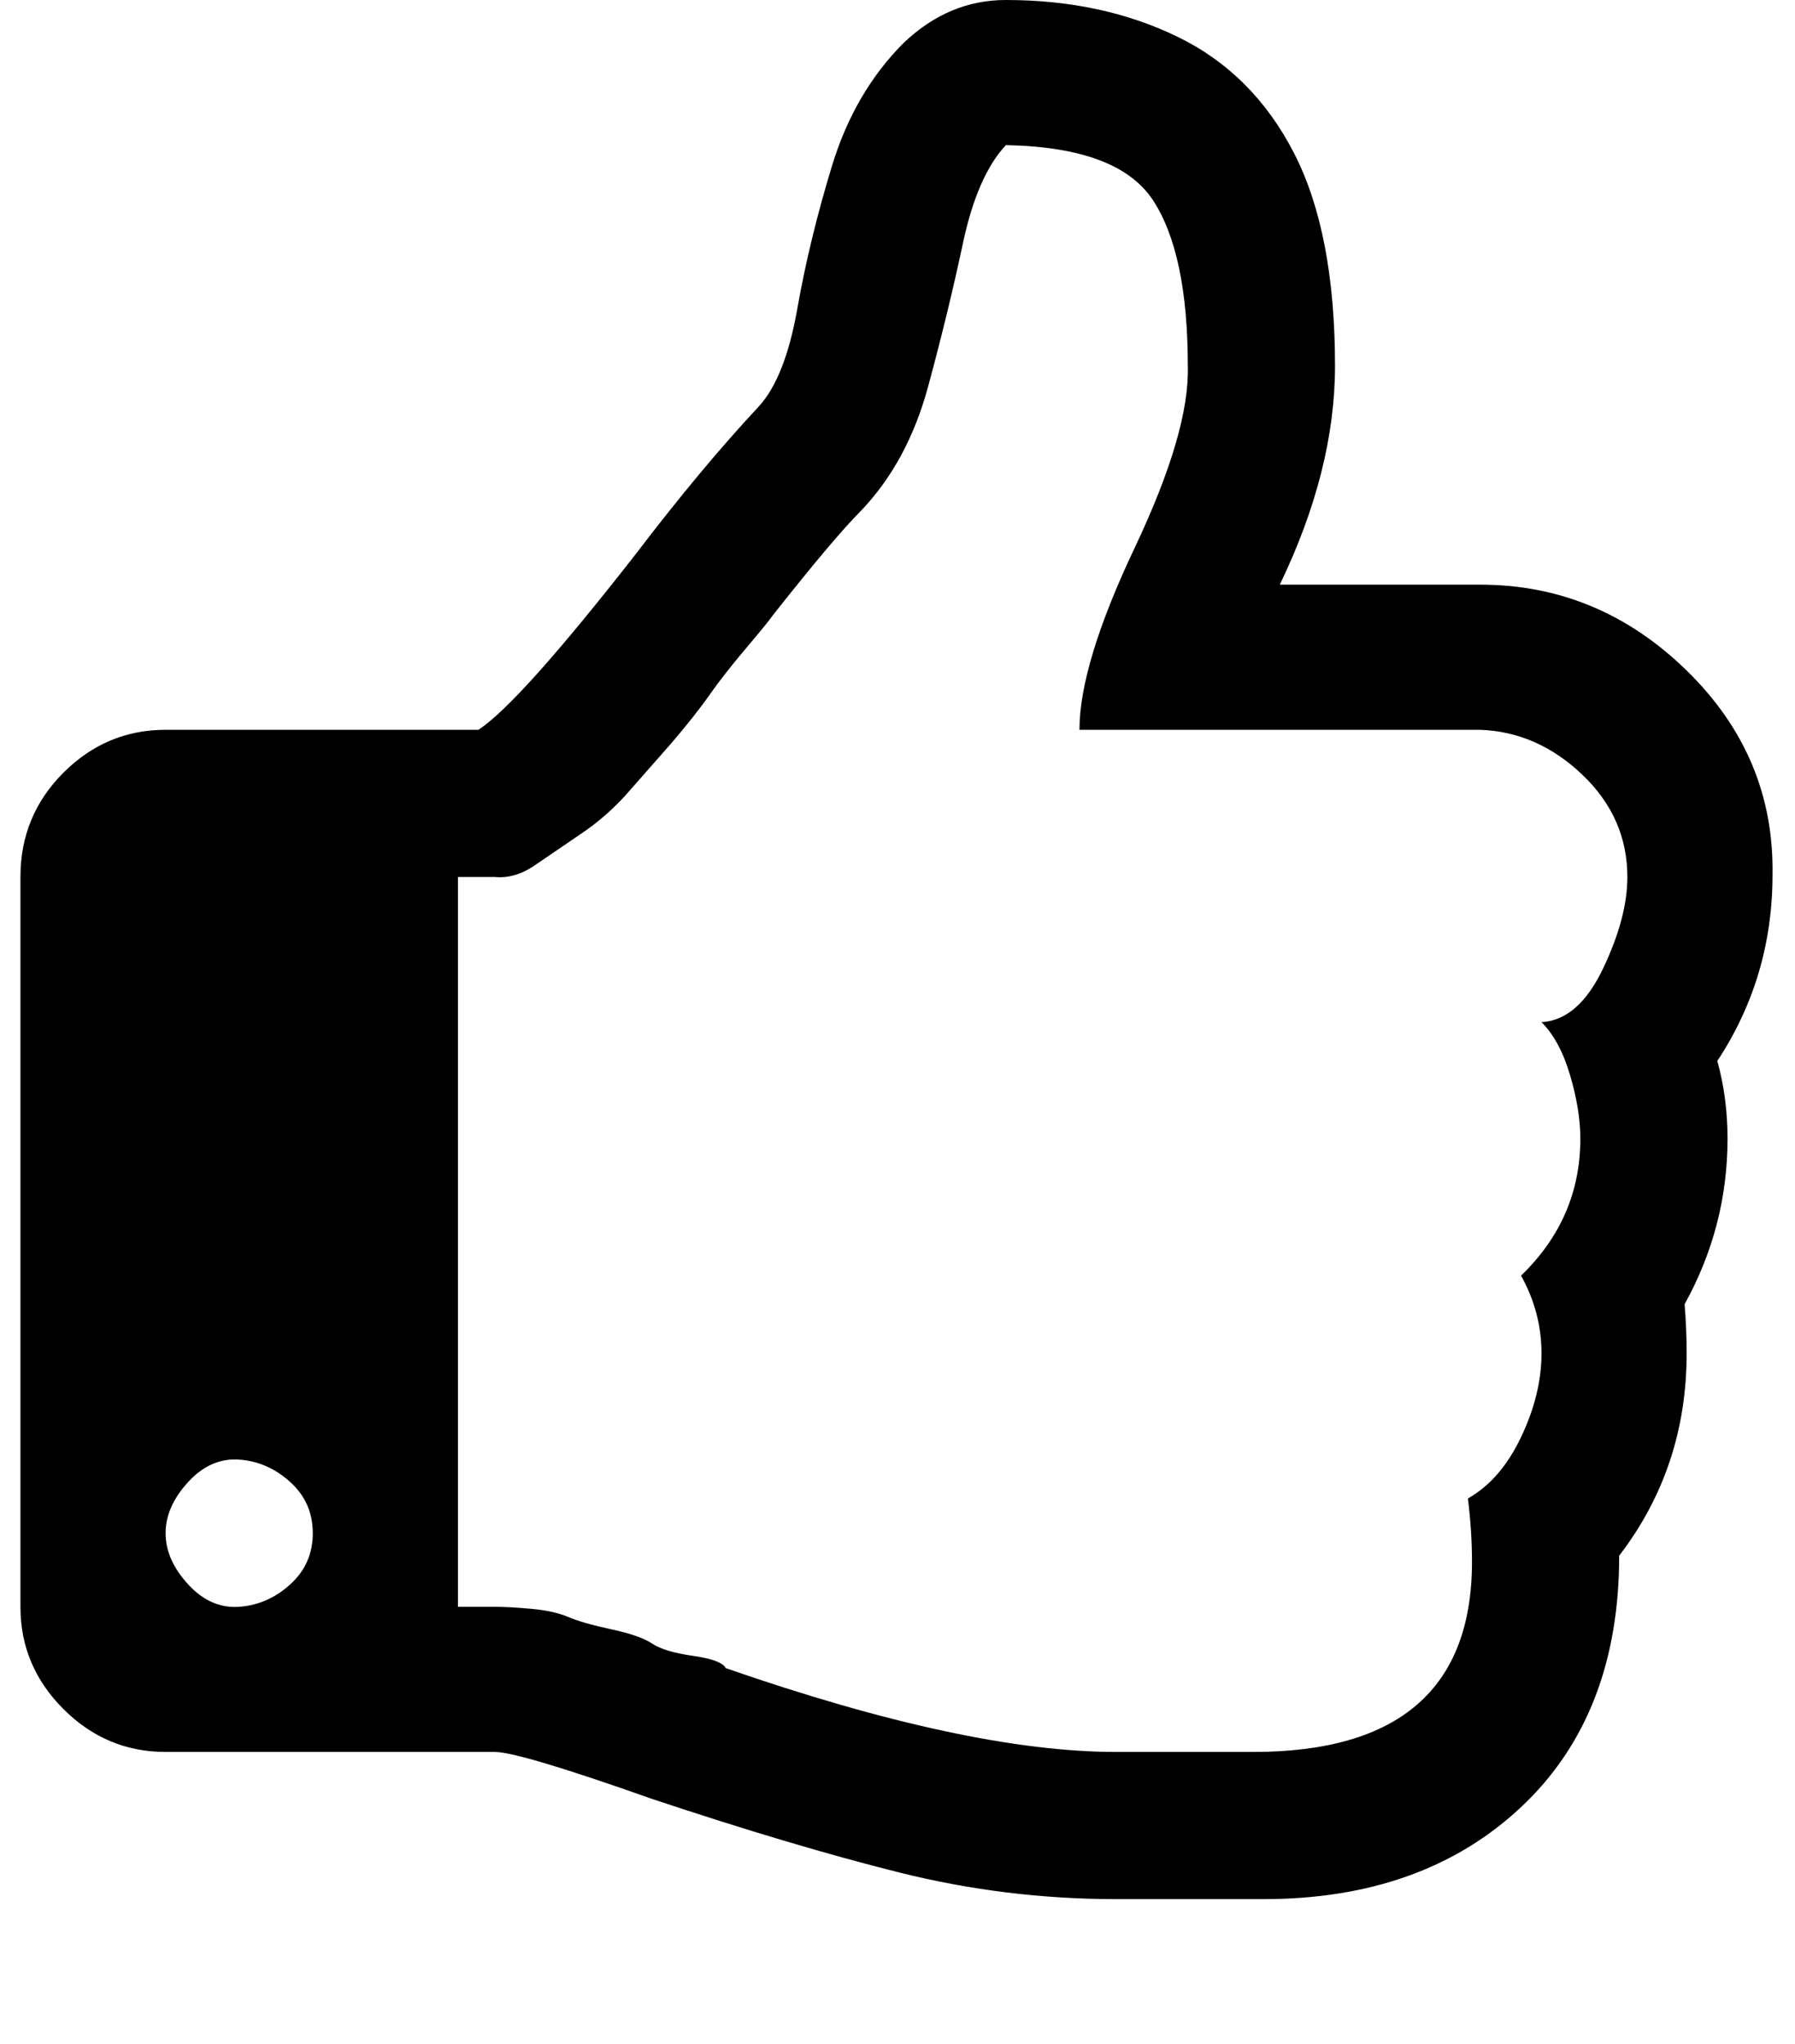 <?xml version="1.0" standalone="no"?>
<!DOCTYPE svg PUBLIC "-//W3C//DTD SVG 1.1//EN" "http://www.w3.org/Graphics/SVG/1.1/DTD/svg11.dtd" >
<svg xmlns="http://www.w3.org/2000/svg" xmlns:xlink="http://www.w3.org/1999/xlink" version="1.1" viewBox="-10 0 878 1000">
   <path fill="currentColor"
d="M143 750q0 -15 -11 -25t-25 -11t-25 11t-11 25t11 25t25 11t25 -11t11 -25zM786 429q0 -29 -22 -50t-50 -22h-196q0 -32 27 -89t26 -89q0 -55 -17 -81t-72 -27q-14 15 -21 48t-17 70t-33 61q-13 13 -43 51q-2 3 -13 16t-18 23t-19 24l-22 25q-10 11 -22 19l-22 15
q-10 7 -20 6h-18v357h18q7 0 18 1t18 4t21 6t20 7t20 6t16 6q118 41 191 41h67q107 0 107 -93q0 -15 -2 -31q16 -9 26 -30t10 -41t-10 -38q29 -28 29 -67q0 -14 -5 -31t-14 -26q18 -1 30 -26t12 -45zM857 428q0 50 -27 91q5 18 5 38q0 43 -21 81q1 12 1 24q0 56 -33 99
q0 78 -48 123t-126 45h-72q-54 0 -106 -13t-121 -36q-65 -23 -77 -23h-161q-29 0 -50 -21t-21 -50v-357q0 -30 21 -51t50 -21h153q20 -13 77 -86q32 -42 60 -72q13 -14 19 -48t17 -70t35 -60q22 -21 50 -21q47 0 84 18t57 57t20 104q0 51 -27 107h98q58 0 101 42t42 100z
" />
</svg>
